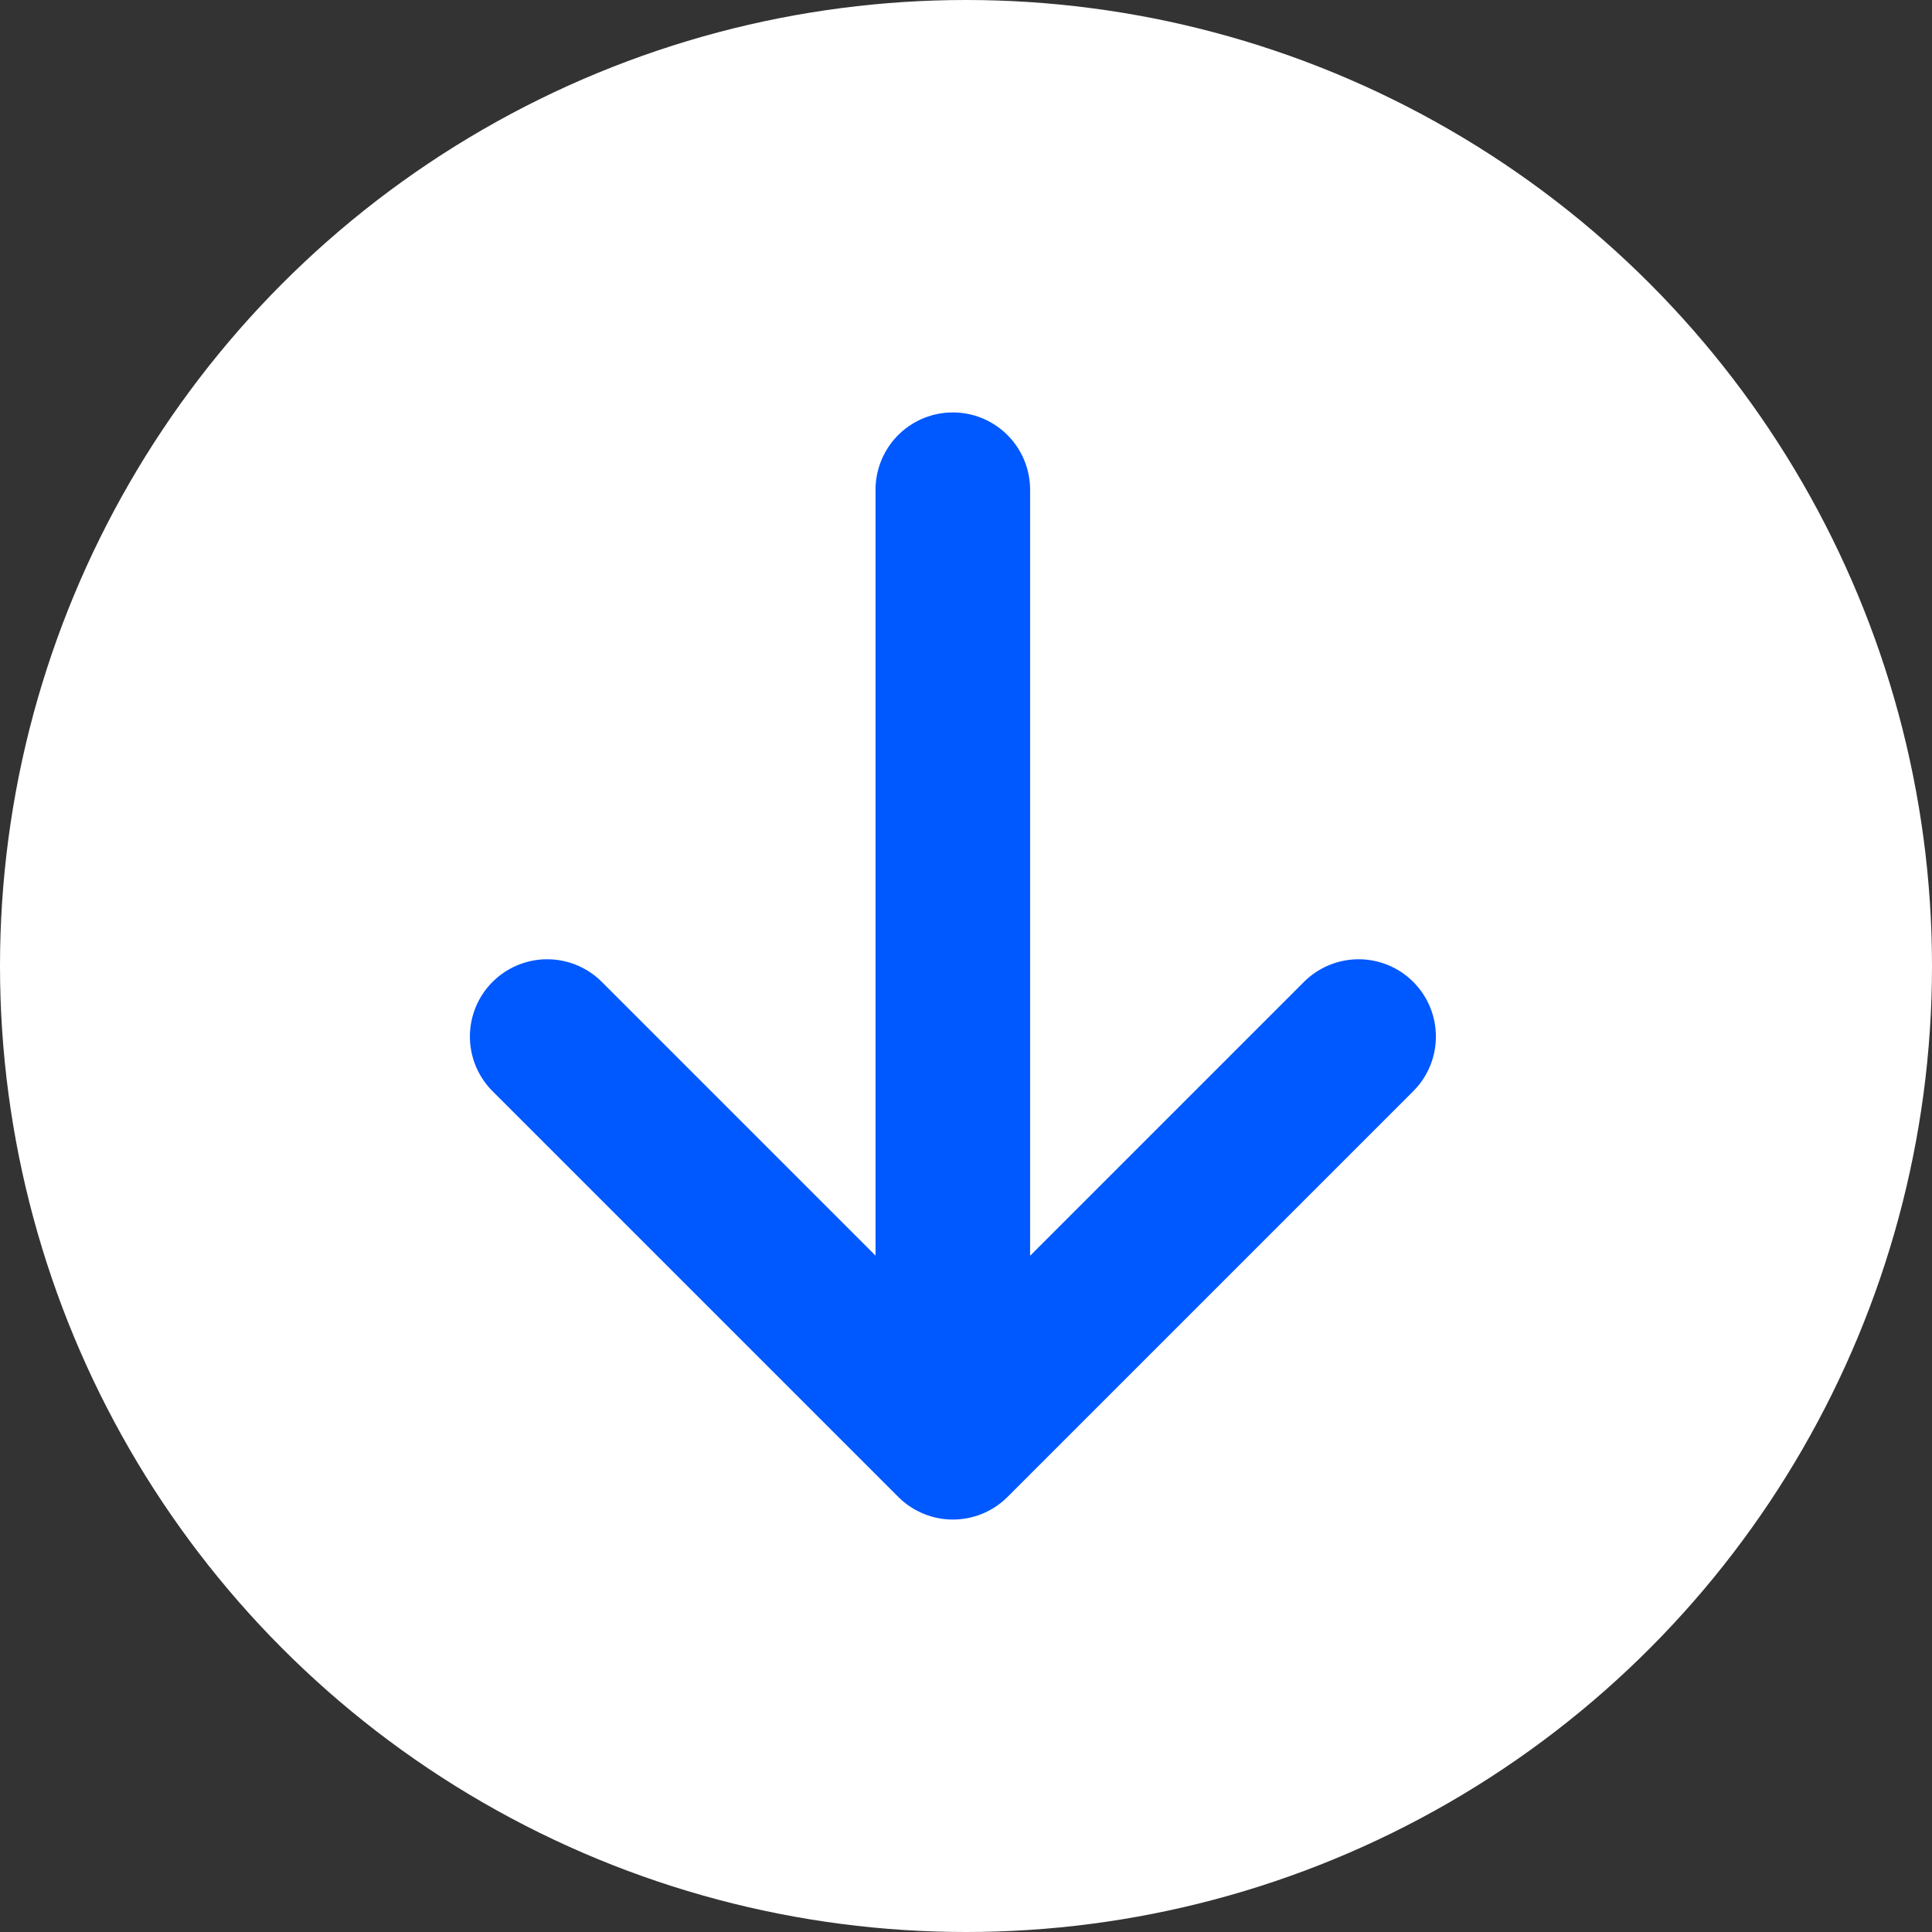 <svg xmlns="http://www.w3.org/2000/svg" width="25" height="25" viewBox="0 0 25 25">
  <rect x="0" y="0" width="25" height="25" fill="#333333" stroke="none"/>
  <g id="Group_106" data-name="Group 106" transform="translate(-799 -6009)">
    <circle id="Ellipse_24" data-name="Ellipse 24" cx="12.5" cy="12.5" r="12.5" transform="translate(799 6009)" fill="#fff"/>
    <g id="Group_67" data-name="Group 67" transform="translate(5641.211 9705.526) rotate(135)">
      <g id="Group_66" data-name="Group 66" transform="translate(810.887 6012.171) rotate(45)">
        <path id="Path_62" data-name="Path 62" d="M0,5.25,5.25,0,10.5,5.25" fill="none" stroke="#0058ff" stroke-linecap="round" stroke-linejoin="round" stroke-width="2"/>
        <path id="Path_63" data-name="Path 63" d="M0,0V11.283" transform="translate(5.251 1.043)" fill="none" stroke="#0058ff" stroke-linecap="round" stroke-width="2"/>
      </g>
    </g>
  </g>
</svg>
